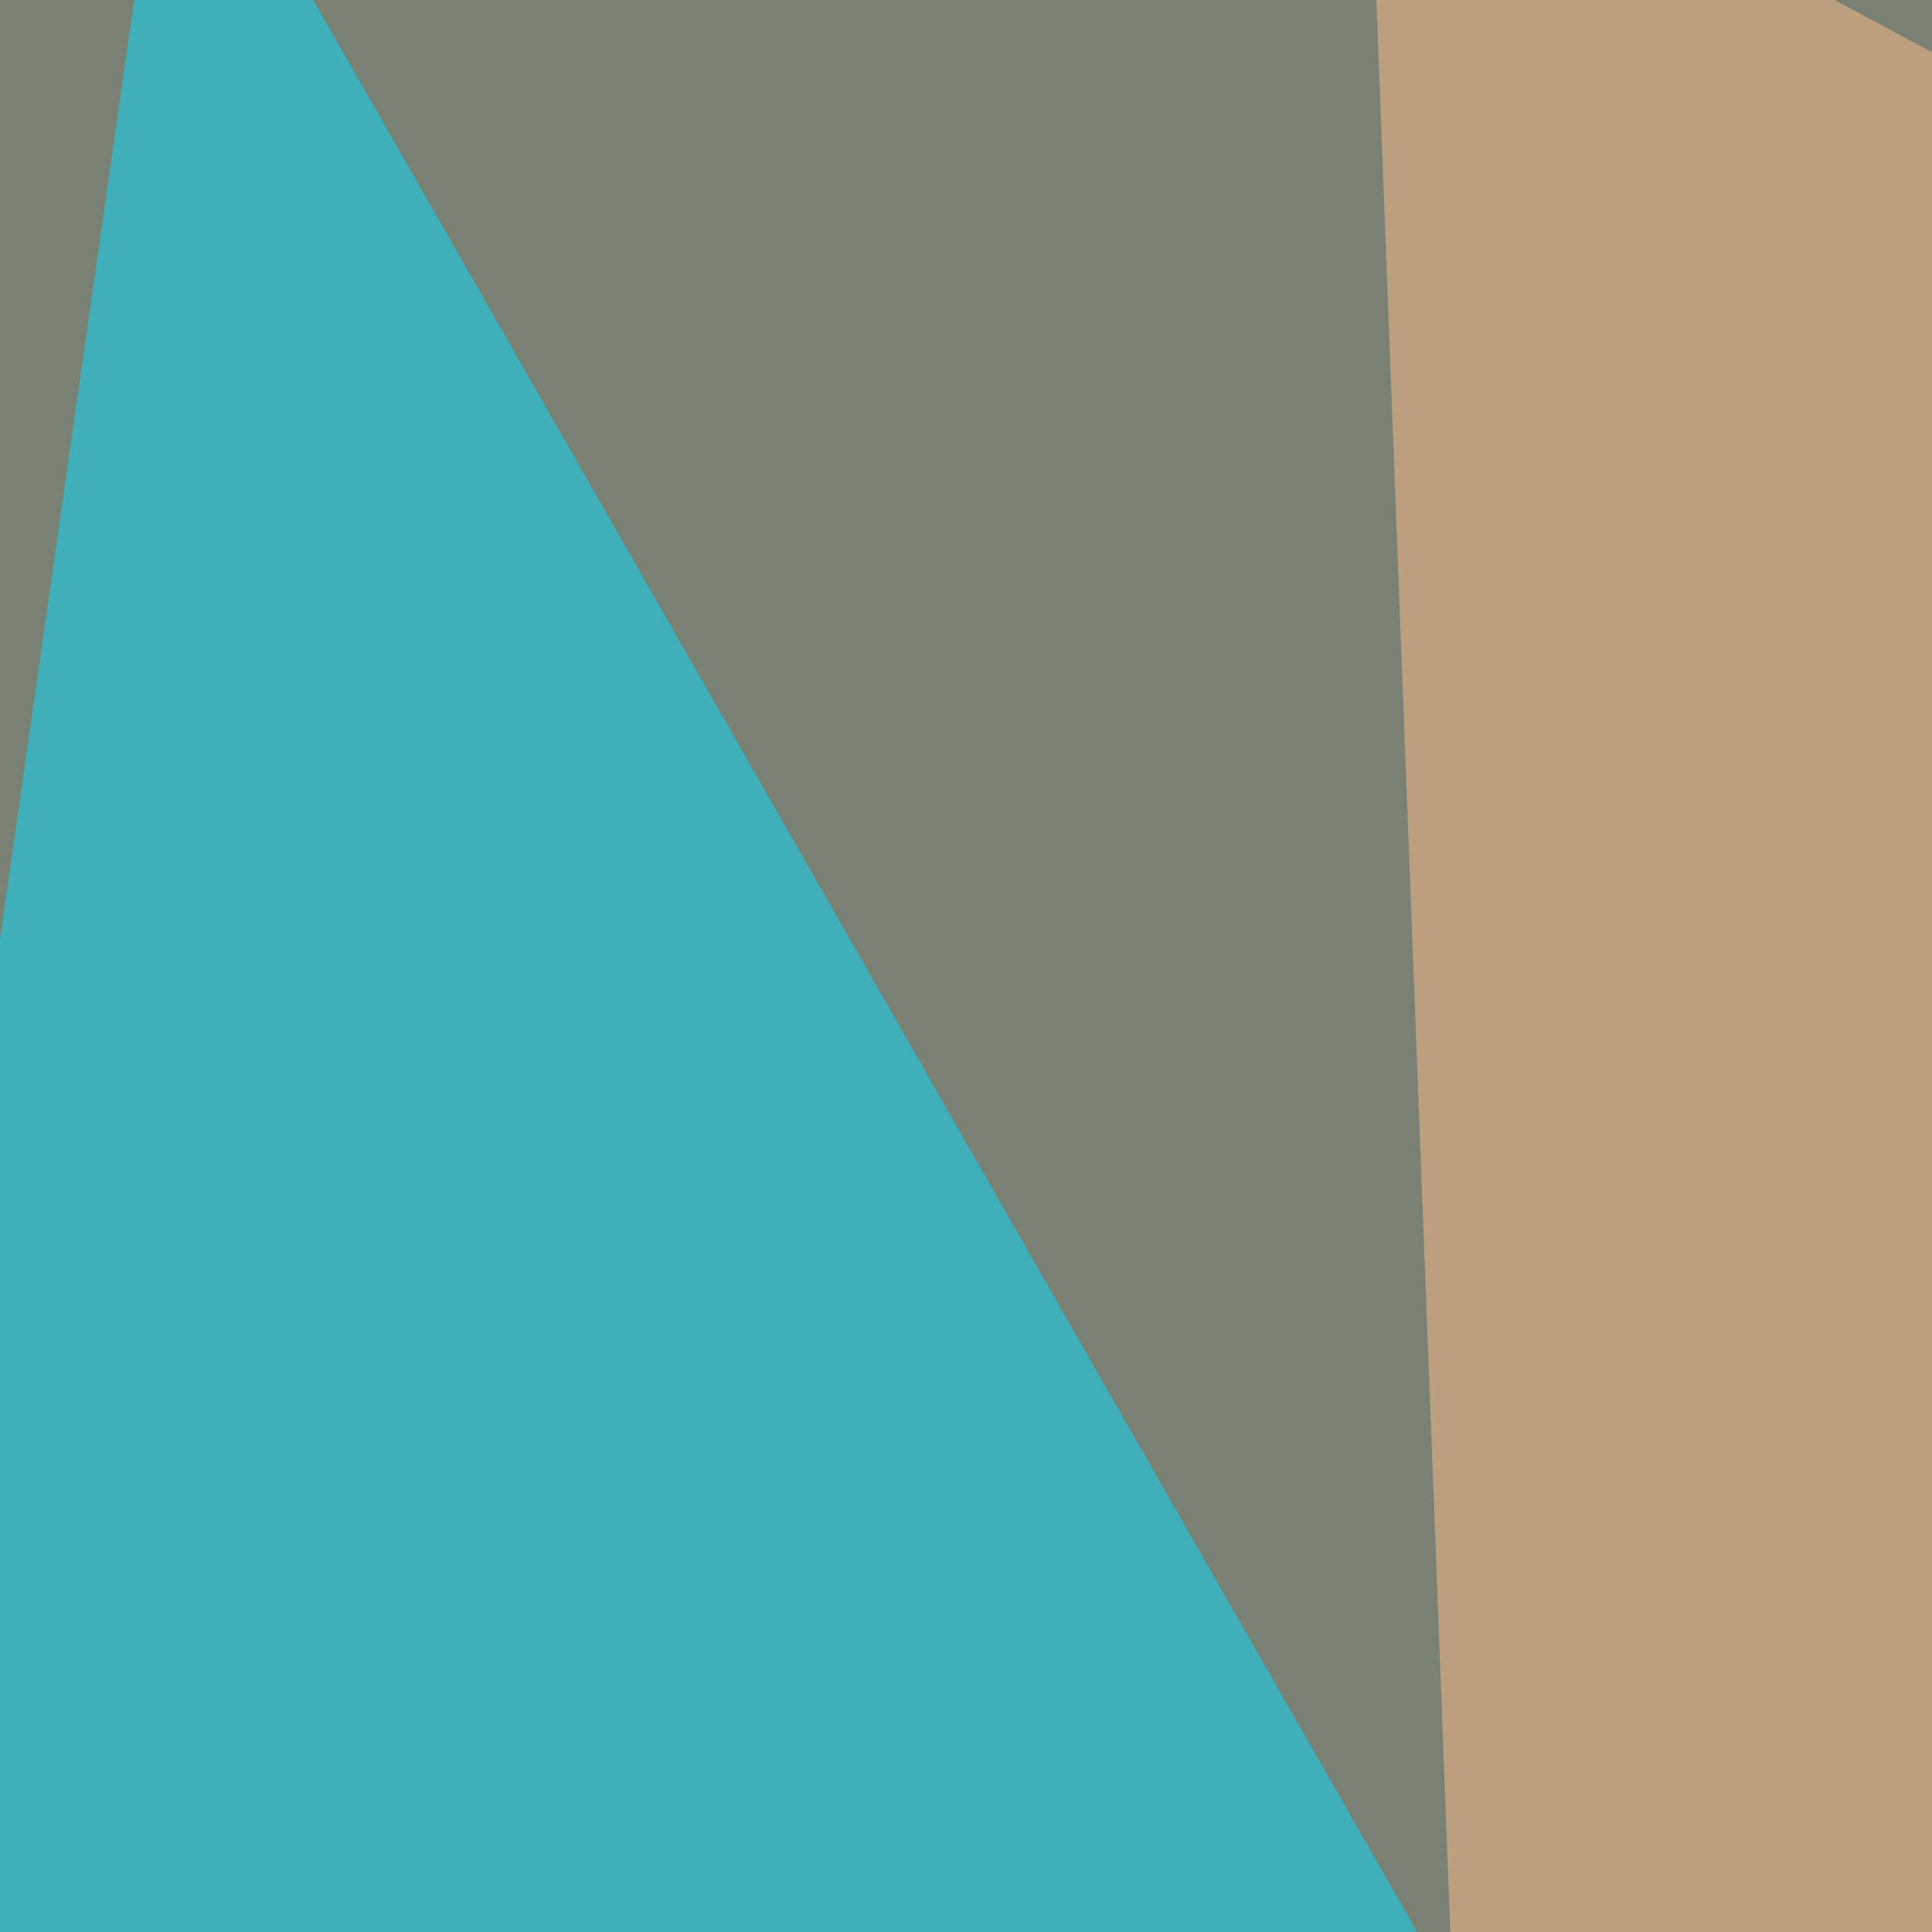 <svg xmlns="http://www.w3.org/2000/svg" width="350" height="350"><filter id="a"><feGaussianBlur stdDeviation="55"/></filter><rect width="100%" height="100%" fill="#798175"/><g filter="url(#a)"><g fill-opacity=".5"><path d="M180.2 795.4l96.7-372-322.3 99.5z"/><path fill="#ffbf88" d="M657.7 174.3L247.6-45.4l32.2 840.8z"/><path d="M795.4 722.2l-413 73.2L426.2 564z"/><path fill="#07deff" d="M30.8-45.4l257.8 451.2-334 82z"/></g></g></svg>